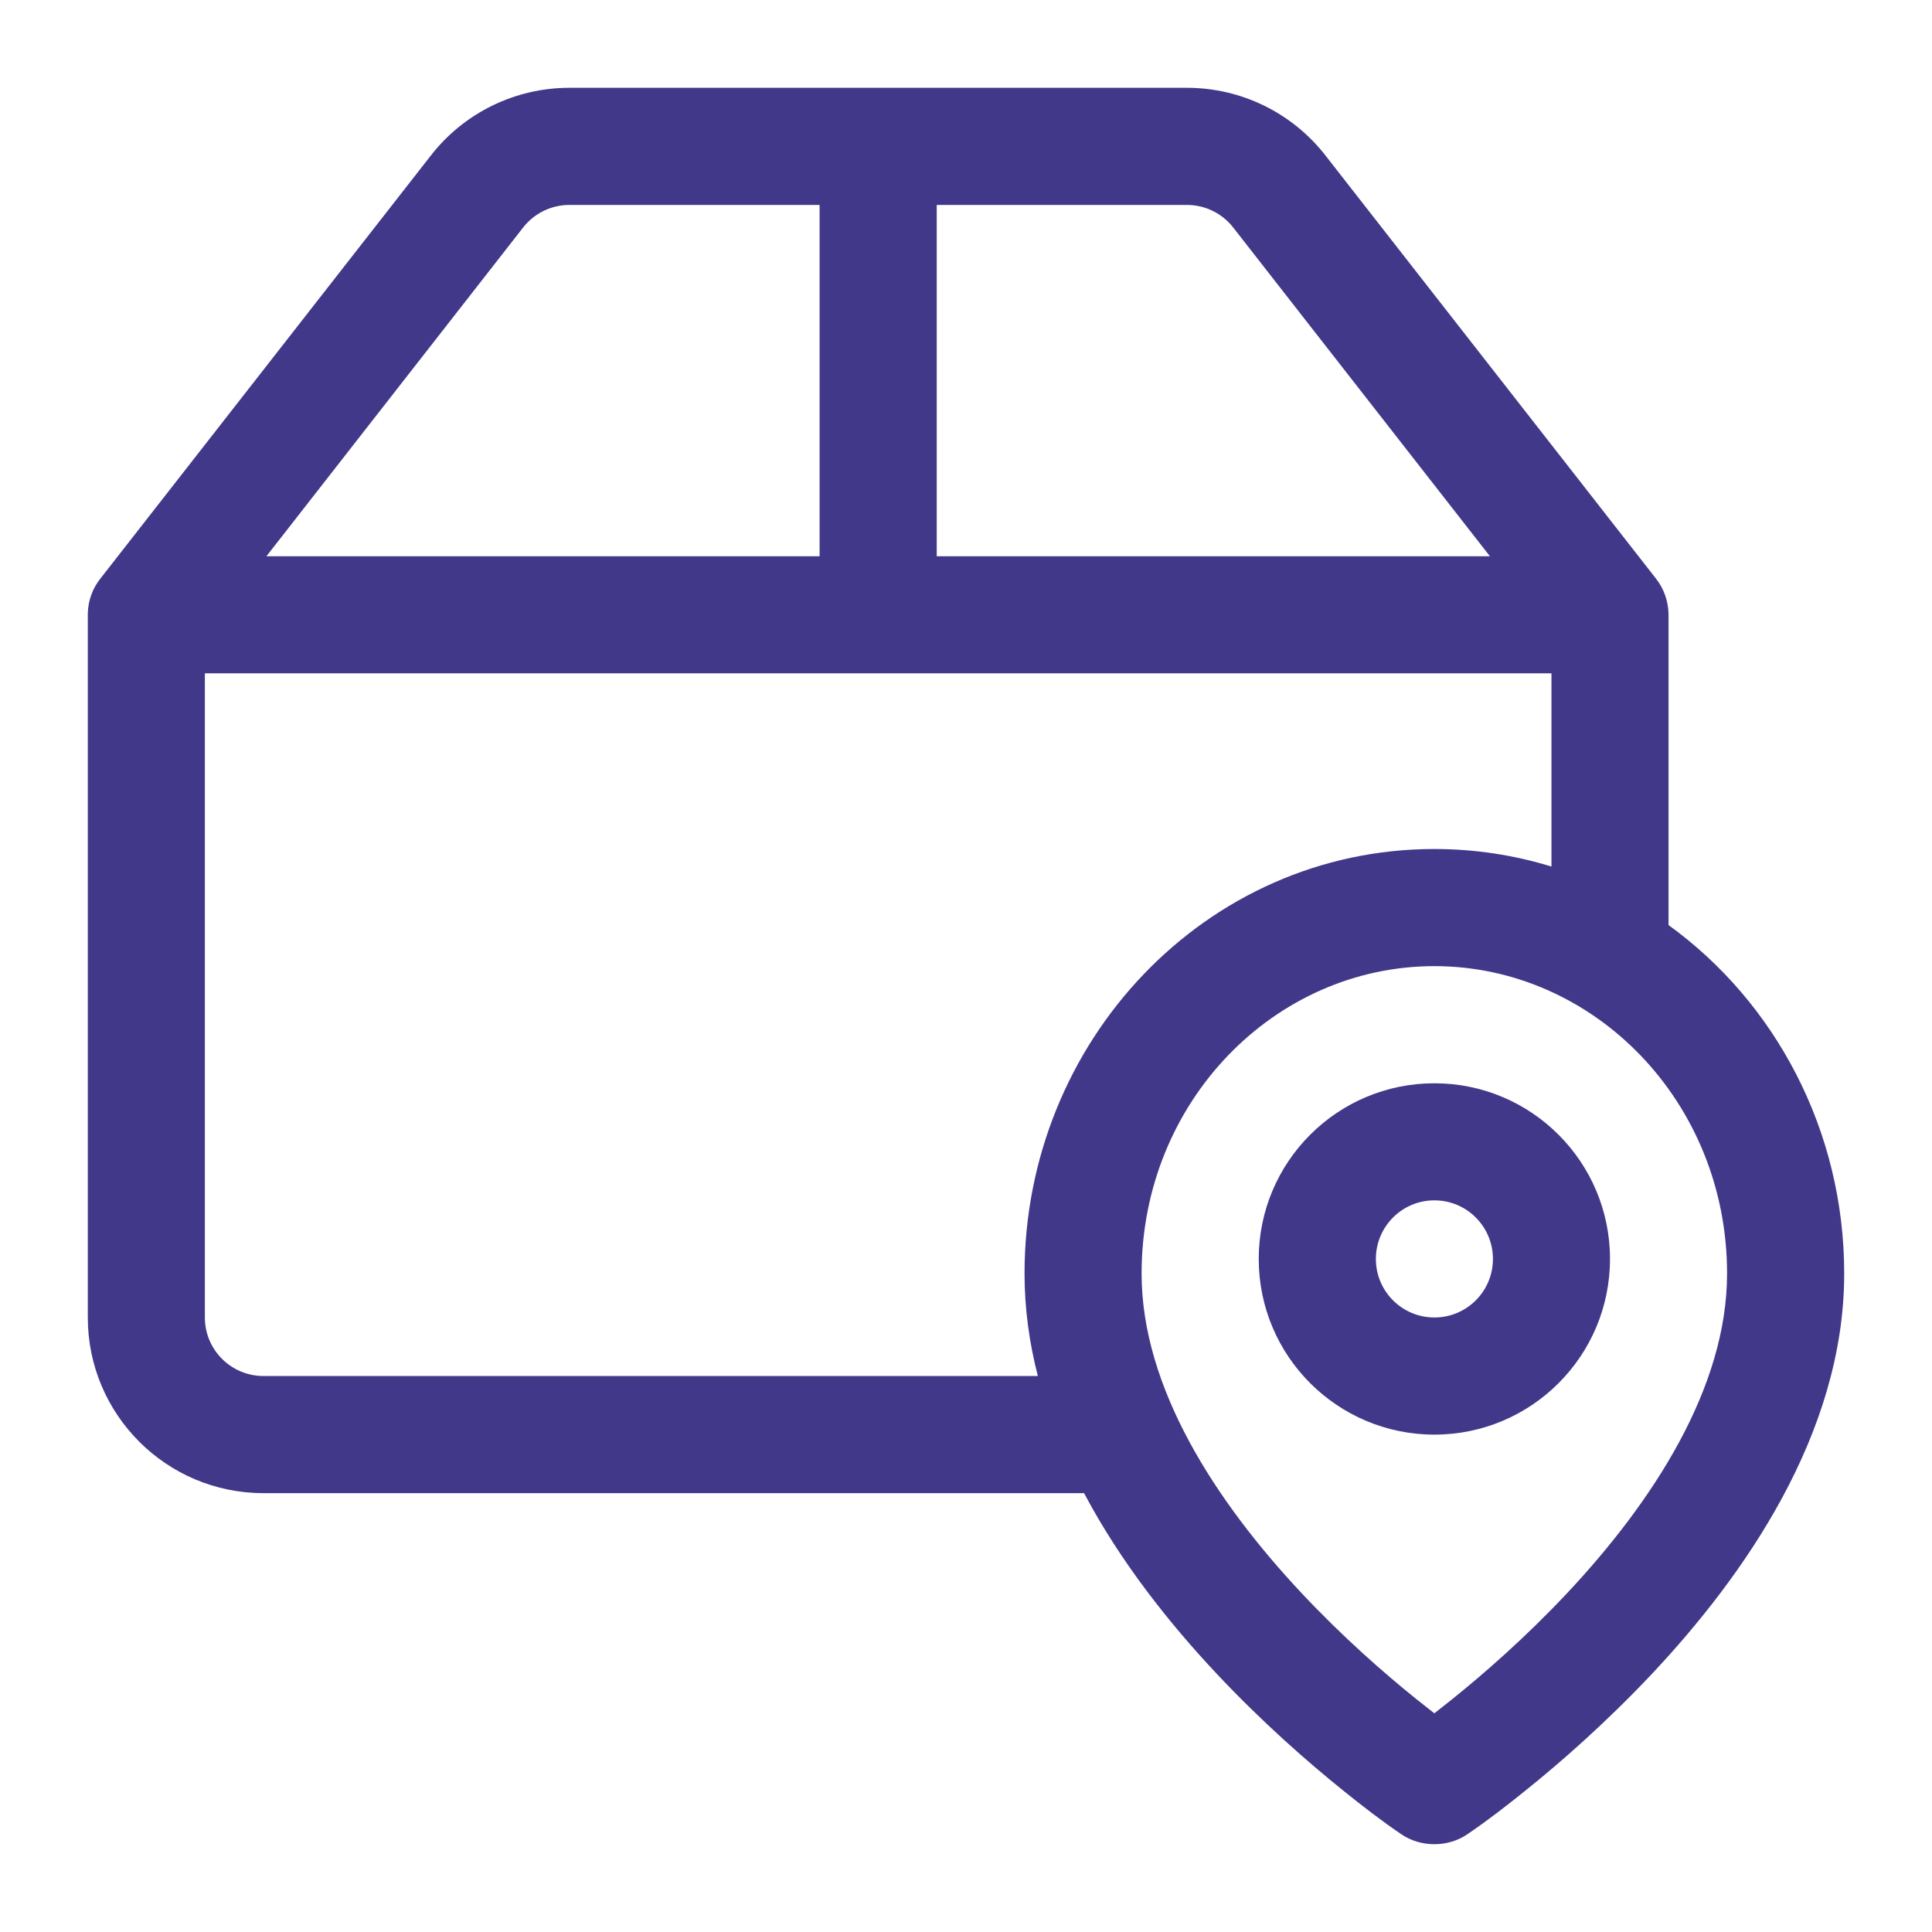 <svg width="27" height="27" viewBox="0 0 27 27" fill="none" xmlns="http://www.w3.org/2000/svg">
<path fill-rule="evenodd" clip-rule="evenodd" d="M20.046 15.139C21.401 15.139 22.5 16.238 22.5 17.594C22.5 18.95 21.401 20.049 20.046 20.049C18.69 20.049 17.591 18.95 17.591 17.594C17.591 16.238 18.69 15.139 20.046 15.139ZM20.864 17.594C20.864 17.142 20.498 16.775 20.046 16.775C19.594 16.775 19.228 17.142 19.228 17.594C19.228 18.046 19.594 18.412 20.046 18.412C20.498 18.412 20.864 18.046 20.864 17.594Z" fill="#41388A"/>
<path fill-rule="evenodd" clip-rule="evenodd" d="M23.318 8.583L23.318 12.928C24.808 14.005 25.773 15.796 25.773 17.798C25.773 20.048 24.357 22.037 23.097 23.381C22.45 24.07 21.807 24.631 21.325 25.018C21.059 25.233 20.788 25.443 20.505 25.635C20.235 25.819 19.856 25.819 19.585 25.635C19.302 25.443 19.031 25.233 18.765 25.018C18.284 24.631 17.64 24.07 16.994 23.381C16.35 22.694 15.665 21.839 15.15 20.867H3.682C2.326 20.867 1.227 19.768 1.227 18.412C1.227 15.135 1.227 8.574 1.227 8.574C1.231 8.388 1.297 8.218 1.405 8.083L6.023 2.171C6.488 1.575 7.201 1.227 7.957 1.227H16.588C17.344 1.227 18.057 1.575 18.522 2.171L23.14 8.083C23.253 8.225 23.315 8.401 23.318 8.583ZM14.504 19.23C14.385 18.768 14.318 18.289 14.318 17.798C14.318 14.553 16.851 11.865 20.045 11.865C20.615 11.865 21.164 11.951 21.682 12.11V9.41H2.863V18.412C2.863 18.864 3.23 19.23 3.682 19.23H14.504ZM13.091 7.774H20.822L17.233 3.178C17.078 2.98 16.84 2.864 16.588 2.864H13.091V7.774ZM11.454 7.774V2.864L7.957 2.864C7.705 2.864 7.467 2.98 7.312 3.178L3.723 7.774H11.454ZM15.954 17.798C15.954 15.394 17.817 13.502 20.045 13.502C22.273 13.502 24.136 15.394 24.136 17.798C24.136 19.396 23.098 20.987 21.903 22.262C21.322 22.881 20.738 23.39 20.299 23.743C20.207 23.817 20.122 23.884 20.045 23.944C19.968 23.884 19.883 23.817 19.791 23.743C19.352 23.39 18.768 22.881 18.188 22.262C16.993 20.987 15.954 19.396 15.954 17.798Z" fill="#41388A"/>
</svg>
